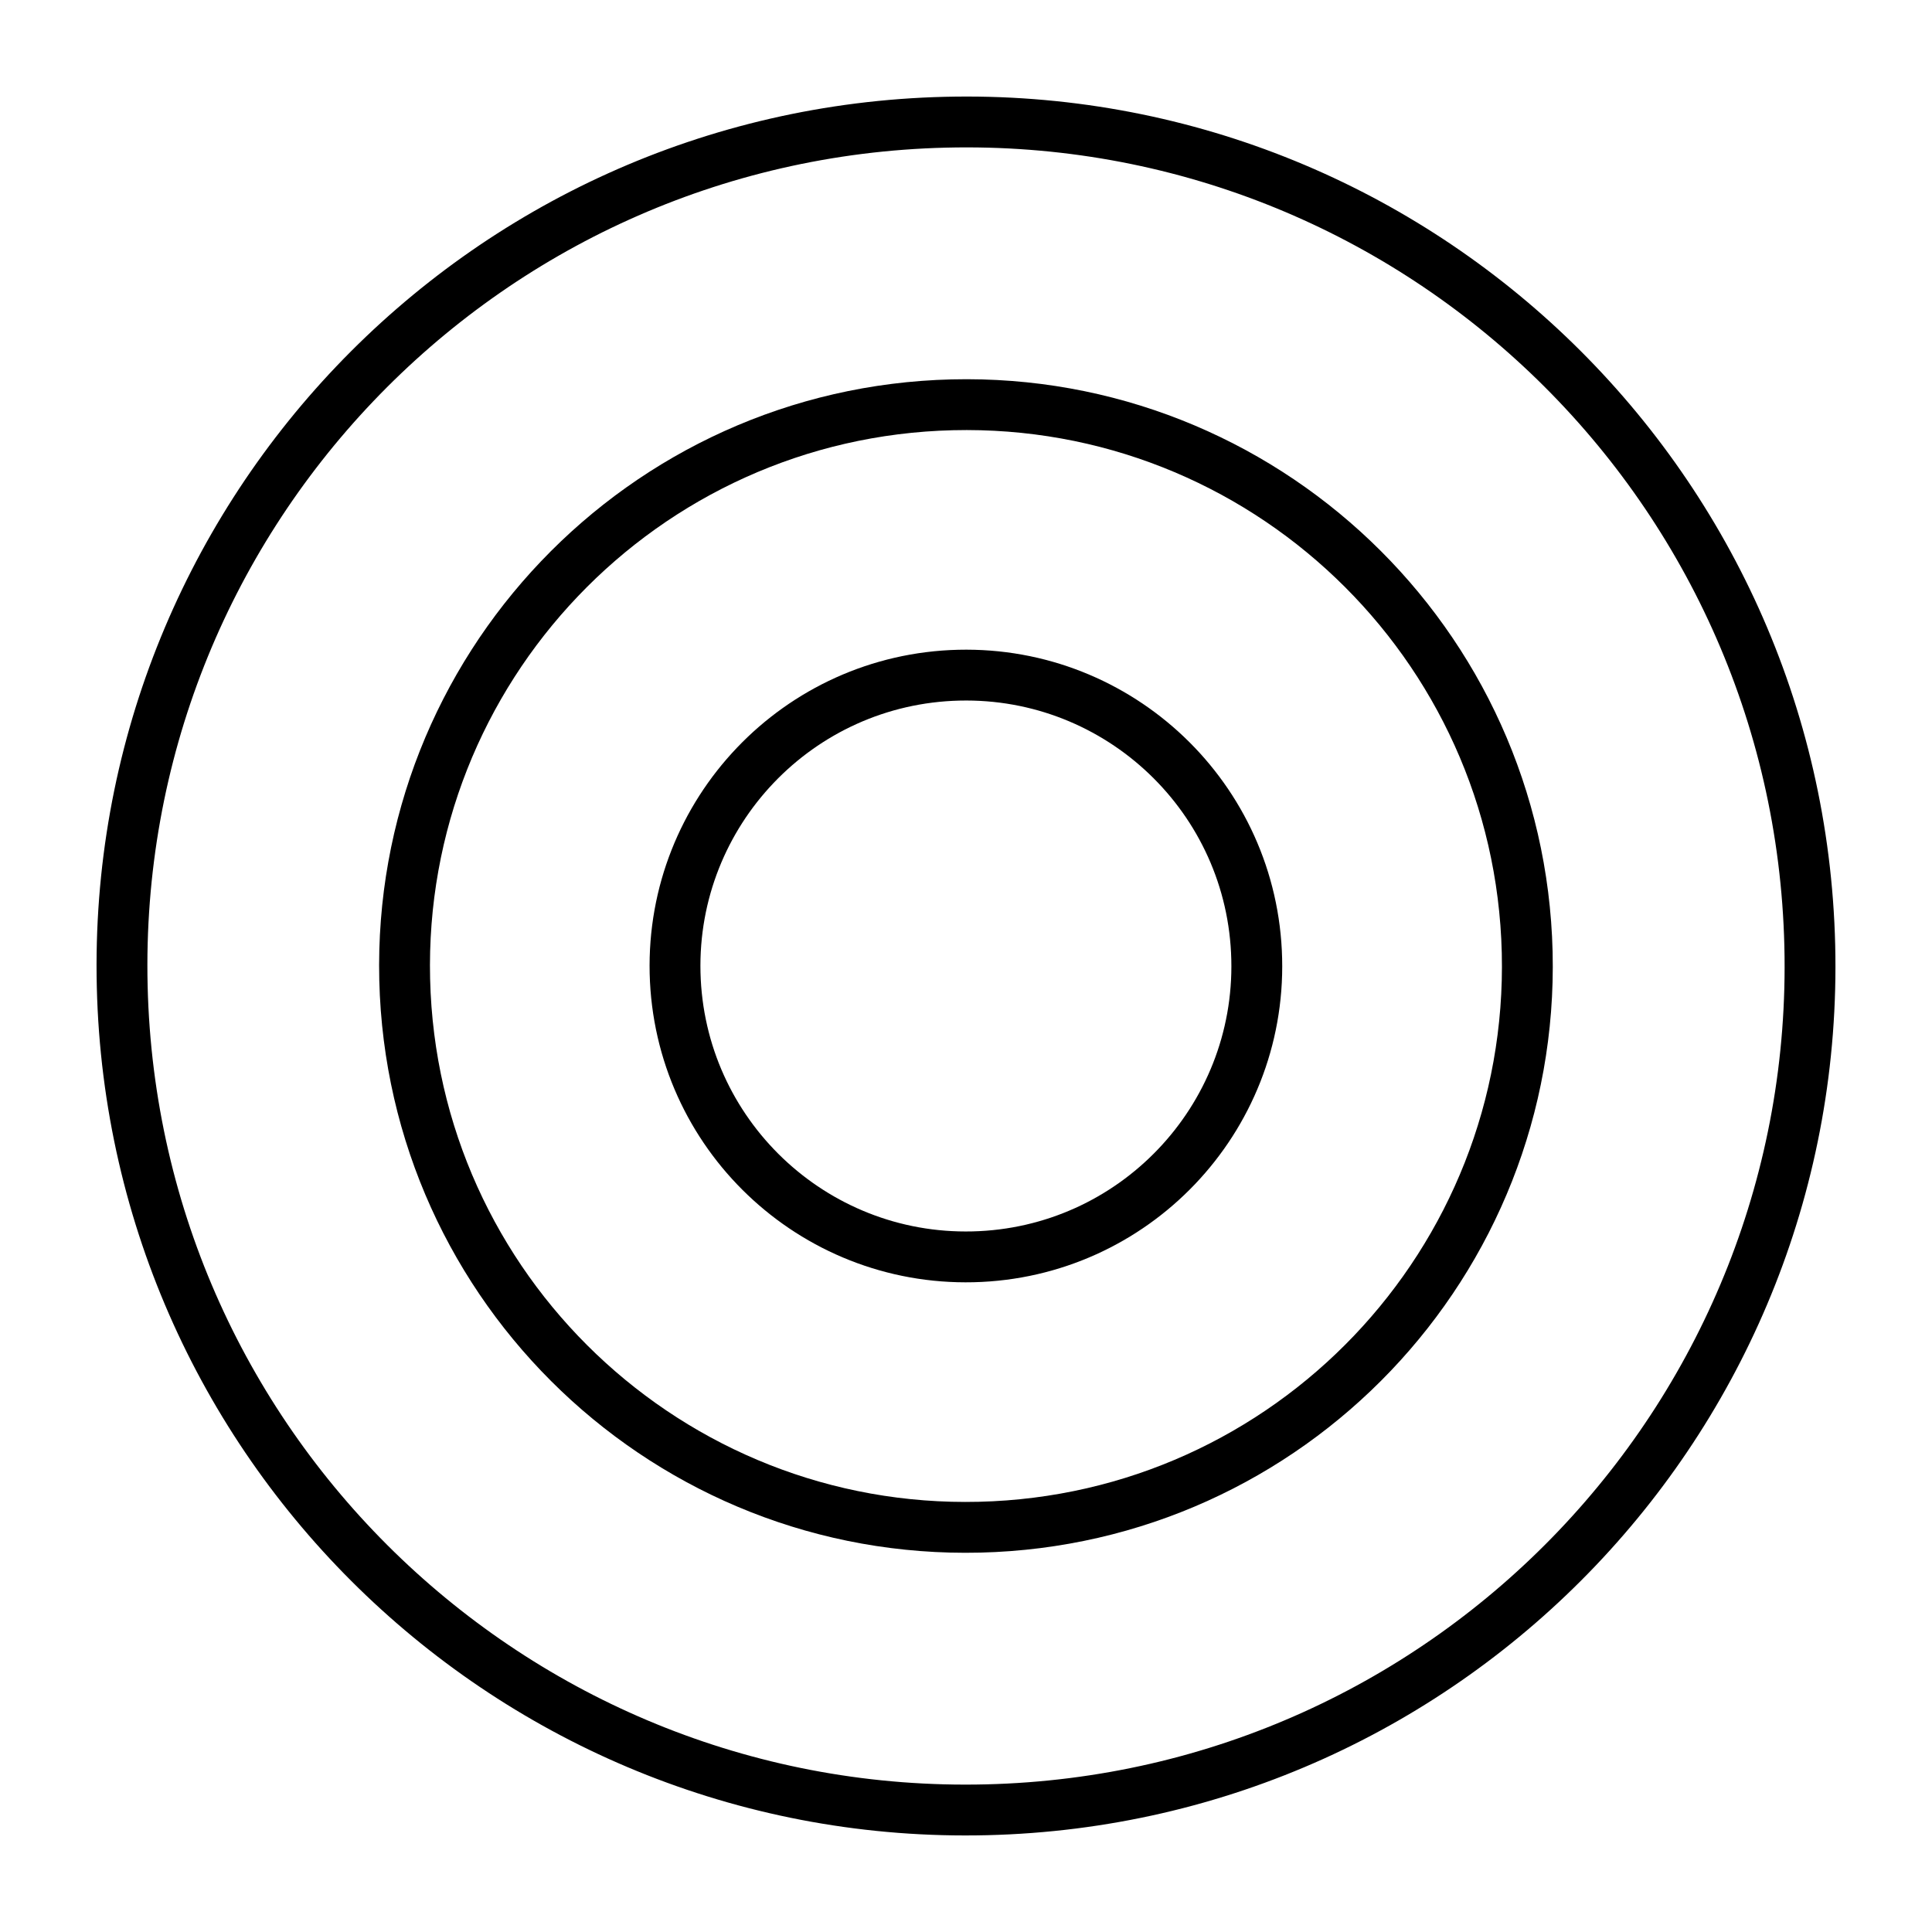 <?xml version="1.0" encoding="UTF-8"?> <svg xmlns="http://www.w3.org/2000/svg" width="19" height="19" viewBox="0 0 19 19" fill="none"><path d="M9.702 17.798C14.285 17.687 17.91 13.882 17.798 9.298C17.687 4.715 13.882 1.09 9.298 1.202C4.715 1.313 1.09 5.118 1.202 9.702C1.313 14.285 5.118 17.91 9.702 17.798Z" stroke="black" stroke-width="0.5" stroke-linecap="round" stroke-linejoin="round"></path><path d="M9.634 15.019C12.682 14.945 15.093 12.414 15.019 9.366C14.945 6.318 12.414 3.907 9.366 3.981C6.317 4.055 3.906 6.586 3.98 9.634C4.054 12.682 6.585 15.094 9.634 15.019Z" stroke="black" stroke-width="0.5" stroke-linecap="round" stroke-linejoin="round"></path><path d="M9.569 12.36C11.148 12.322 12.398 11.01 12.359 9.431C12.321 7.851 11.009 6.602 9.43 6.64C7.85 6.678 6.601 7.99 6.639 9.569C6.678 11.149 7.989 12.398 9.569 12.36Z" stroke="black" stroke-width="0.5" stroke-linecap="round" stroke-linejoin="round"></path></svg> 